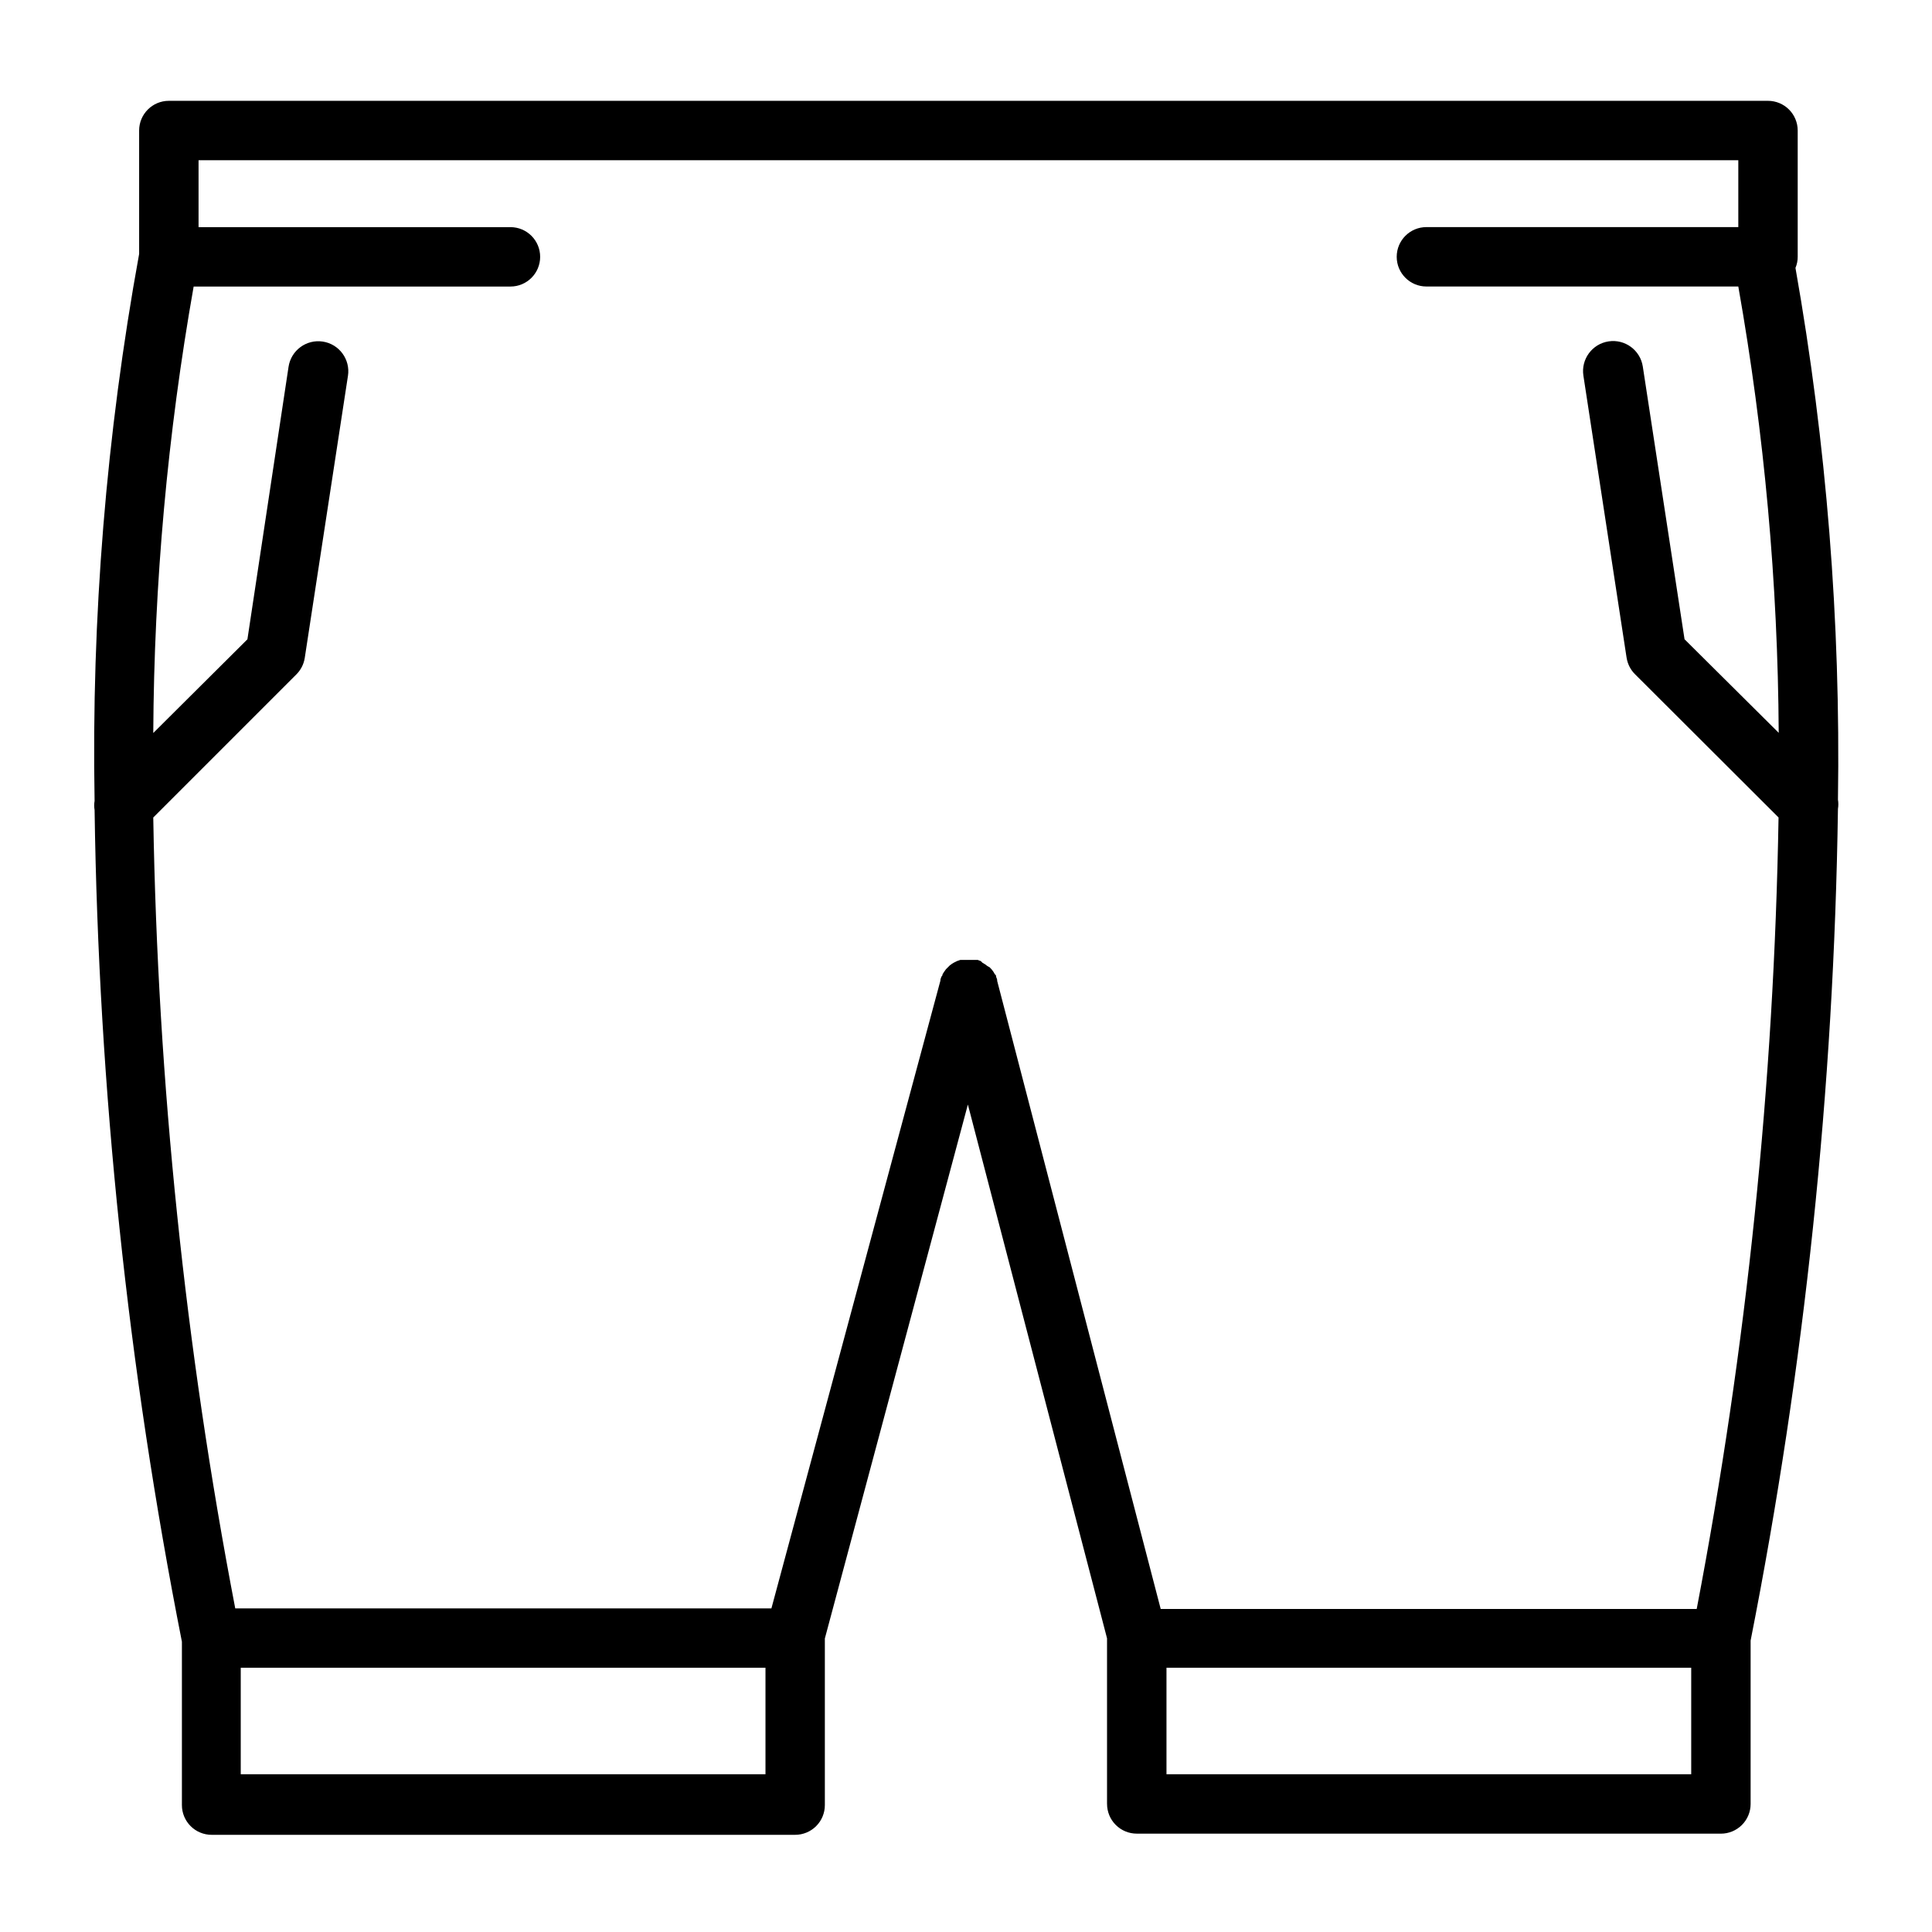 <?xml version="1.0" encoding="UTF-8"?>
<!-- Uploaded to: ICON Repo, www.iconrepo.com, Generator: ICON Repo Mixer Tools -->
<svg fill="#000000" width="800px" height="800px" version="1.1" viewBox="144 144 512 512" xmlns="http://www.w3.org/2000/svg">
 <path d="m445.26 629.94h154.8c2.086 0 4.09-0.832 5.566-2.309 1.477-1.473 2.305-3.477 2.305-5.566v-43.297 0.004c14.332-72.629 22.078-146.4 23.145-220.42 0.137-0.809 0.137-1.633 0-2.441 0.73-47.219-3.039-94.402-11.258-140.91 0.398-0.949 0.602-1.965 0.59-2.992v-33.418c0-2.086-0.828-4.09-2.305-5.566s-3.477-2.305-5.566-2.305h-423.79c-4.348 0-7.875 3.523-7.875 7.871v32.707c-8.711 47.801-12.668 96.348-11.805 144.93-0.141 0.809-0.141 1.633 0 2.441 1.062 74.016 8.809 147.79 23.141 220.41v43.297c0 2.09 0.832 4.09 2.309 5.566 1.477 1.477 3.477 2.305 5.566 2.305h154.64c2.086 0 4.09-0.828 5.566-2.305 1.477-1.477 2.305-3.477 2.305-5.566v-44.16l37.902-141.5 36.879 141.46v43.887l0.004-0.004c0 2.09 0.828 4.094 2.305 5.566 1.477 1.477 3.481 2.309 5.566 2.309zm146.93-15.742-139.06-0.004v-28.223h139.06zm-395.57-427.73h408.05v17.711l-82.656 0.004c-4.348 0-7.871 3.523-7.871 7.871 0 4.348 3.523 7.871 7.871 7.871h82.656c6.91 39.051 10.492 78.621 10.707 118.28l-24.957-24.797-11.059-72.266c-0.664-4.348-4.727-7.336-9.074-6.672-4.348 0.664-7.332 4.727-6.672 9.074l11.453 74.785h0.004c0.262 1.656 1.047 3.188 2.242 4.367l38.02 37.941c-1.199 70.41-8.453 140.59-21.688 209.75h-142.05l-43.336-166.45v-0.277 0.004c-0.07-0.27-0.16-0.535-0.277-0.789 0-0.234 0-0.473-0.316-0.668l-0.395-0.668-0.434-0.59-0.551-0.59-0.625-0.355c-0.203-0.172-0.414-0.328-0.633-0.473l-0.668-0.395-0.434-0.434-0.828-0.316h-4.602l-0.906 0.316-0.551 0.277c-0.262 0.121-0.512 0.266-0.75 0.43l-0.551 0.395-1.062 1.062-0.473 0.668s-0.277 0.395-0.395 0.629c-0.117 0.234 0 0.434-0.316 0.629l0.004 0.004c-0.109 0.27-0.203 0.547-0.273 0.828v0.234l-44.793 166.38h-142.09c-13.27-69.105-20.539-139.23-21.727-209.59l37.902-37.902c1.195-1.18 1.98-2.711 2.242-4.367l11.453-74.785h0.004c0.66-4.348-2.324-8.41-6.672-9.074-4.348-0.66-8.41 2.324-9.074 6.672l-10.902 72.227-24.953 24.836c0.211-39.672 3.793-79.25 10.703-118.32h83.957c4.348 0 7.871-3.523 7.871-7.871 0-4.348-3.523-7.871-7.871-7.871h-82.656zm150.24 427.73h-139.06v-28.223l139.06 0.004z"/>
</svg>